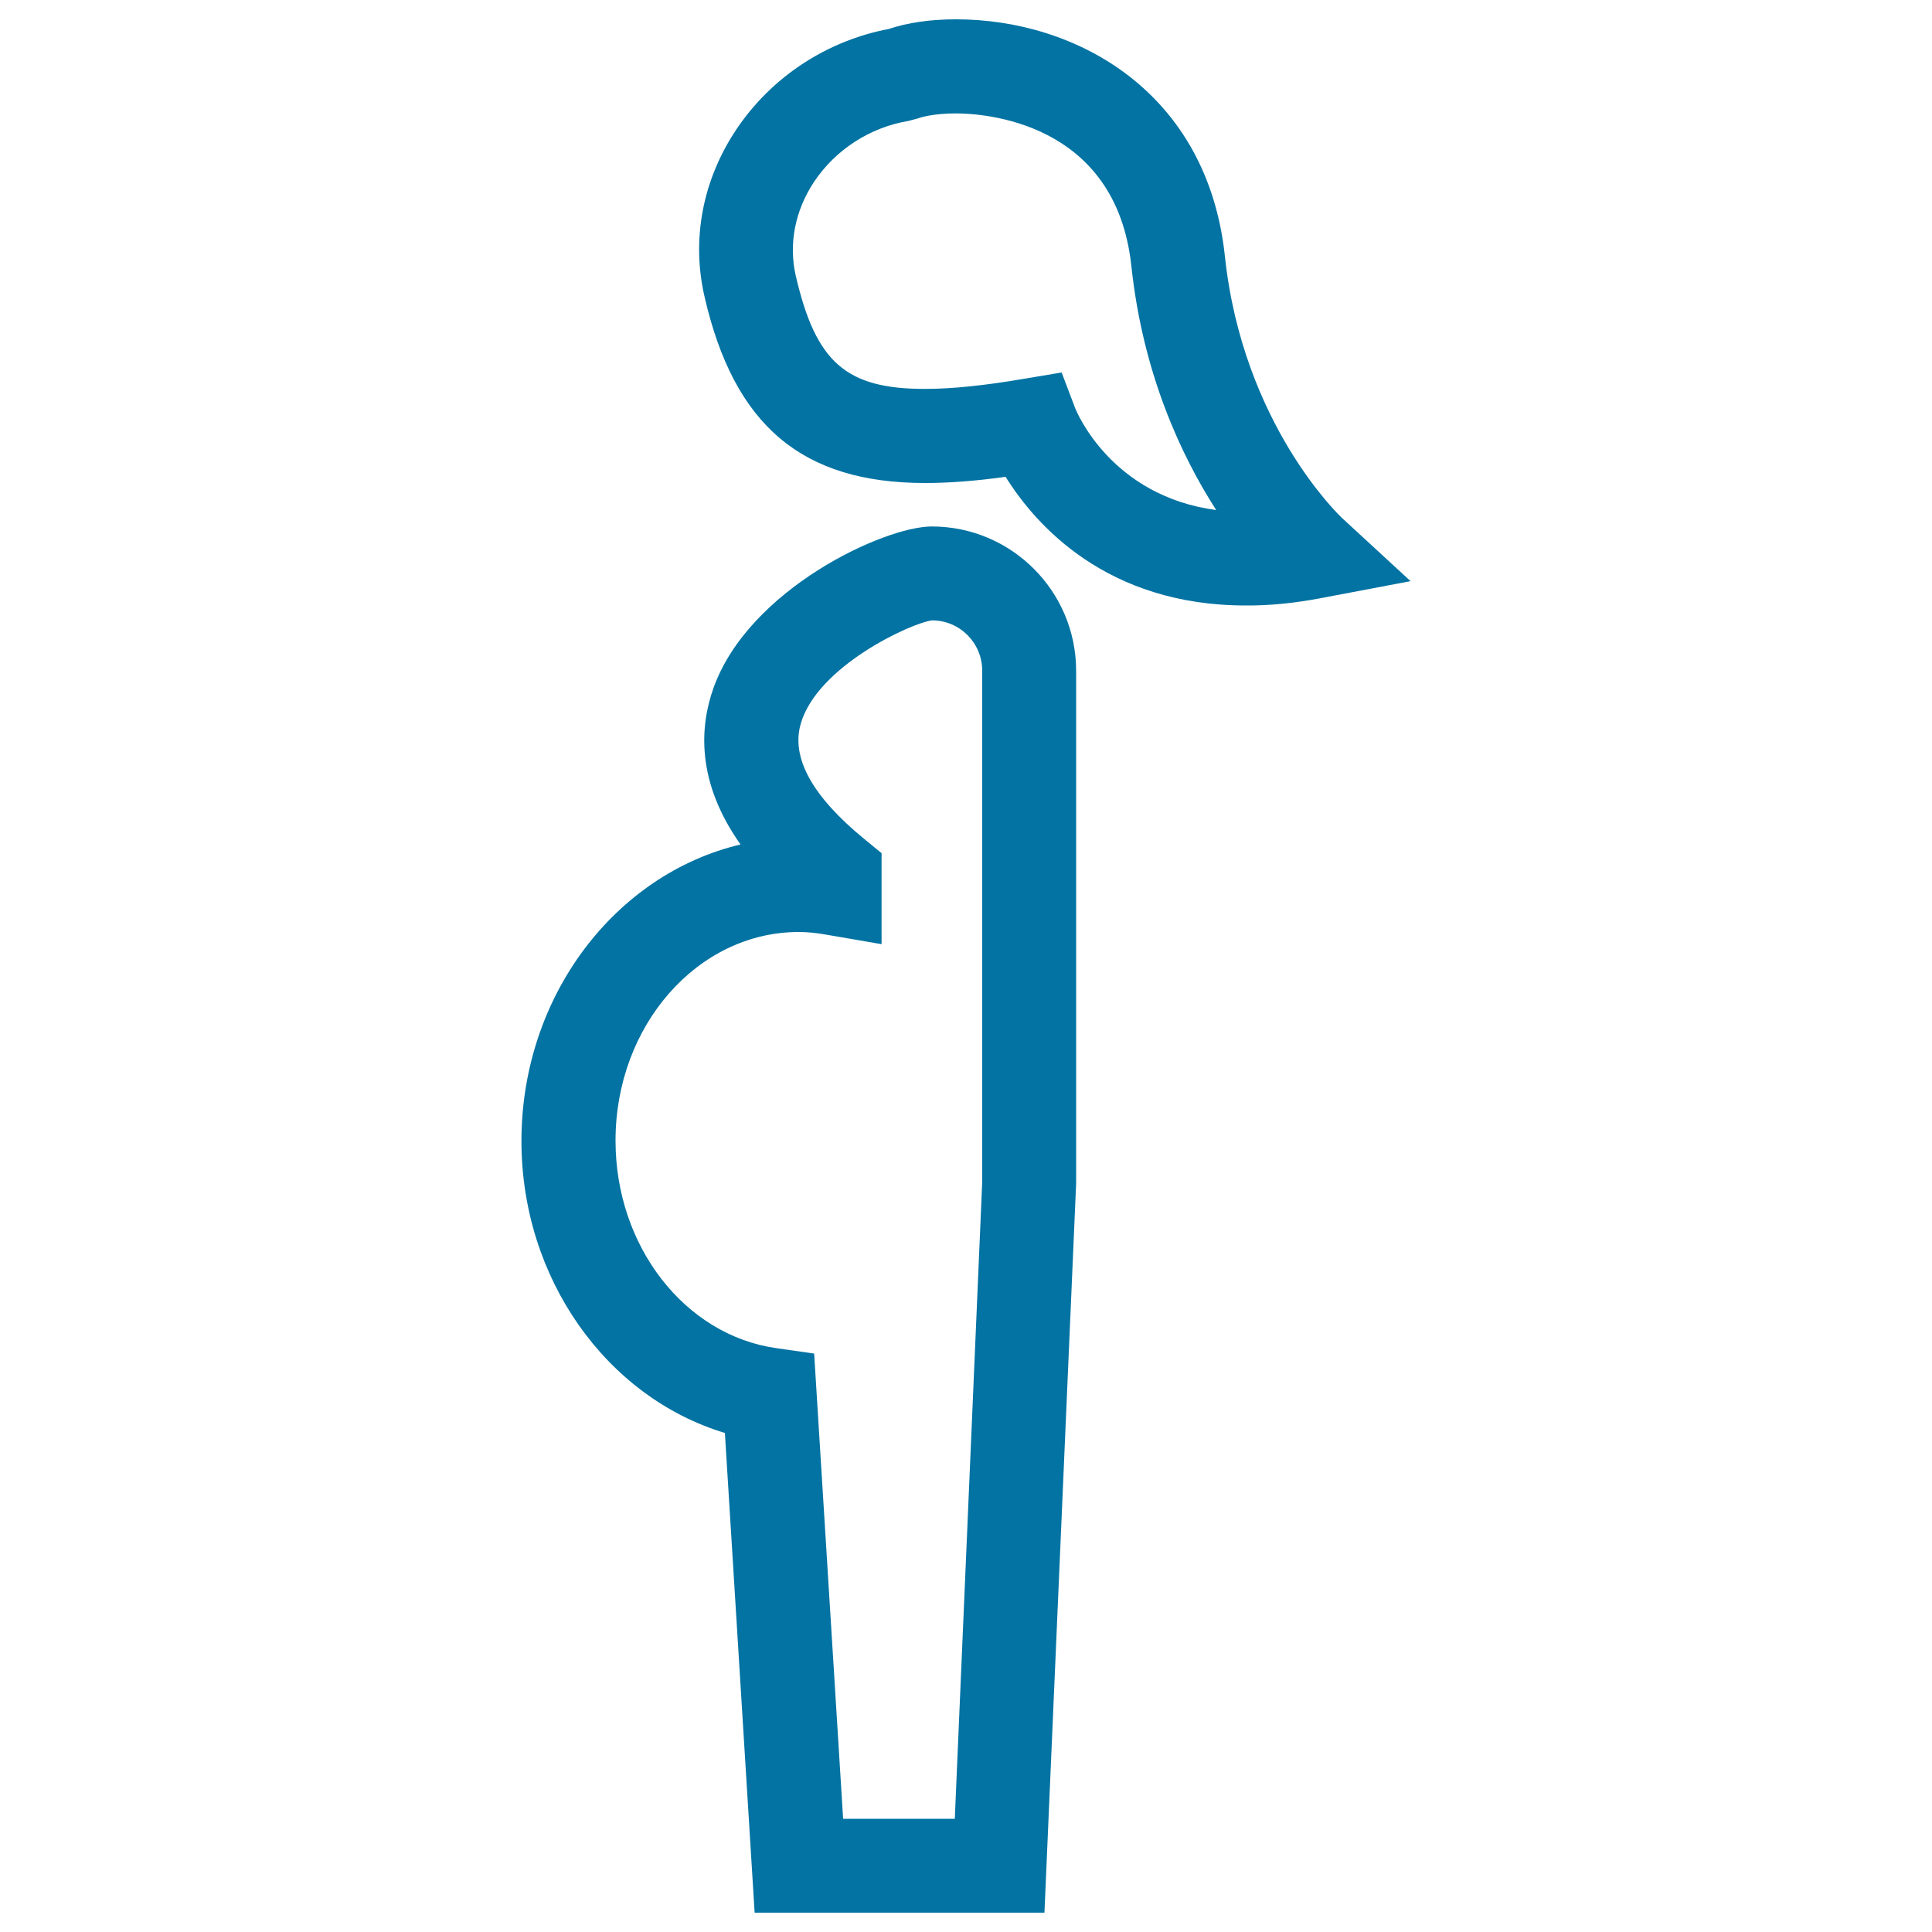<svg xmlns="http://www.w3.org/2000/svg" viewBox="0 0 1000 1000" style="fill:#0273a2">
<title>Pregnant Woman Outlined Side View SVG icon</title>
<g><path d="M682.6,309.8l47.5-9l-35.6-32.8c-0.5-0.5-51.2-48.1-60.5-135.4C625,47.9,557.6,10,494.8,10c-13.1,0-25,1.7-34.8,5c-32.2,6.1-60.9,25-79,52.2c-17.4,26.1-23.2,56.9-16.3,86.5C380,220.3,415.2,250,478.8,250c12.2,0,25.9-1,41.7-3.2c15.5,24.9,52.3,66.6,124.3,66.6C656.9,313.5,669.6,312.2,682.6,309.8z M556.6,211.5l-7.1-18.7l-19.7,3.3c-20.6,3.5-37.3,5.2-51,5.2c-40.9,0-56.5-13.7-66.9-58.5c-3.8-16.5-0.4-33.8,9.4-48.6c11.1-16.7,29-28.3,48.9-31.6l4.5-1.2c1.7-0.6,8.2-2.7,20-2.7c13.8,0,82.9,3.8,90.9,79.1c6,55.9,25.9,98.2,43.9,126.2C575.3,256.8,557.4,213.4,556.6,211.5z"/><path d="M269.9,590.6c0,71.1,44,132.6,105.3,151.1L390.6,990h150L557,612.7V347.2c0-41.2-33.5-74.7-74.7-74.7c-24.7,0-94.7,32.4-113,83.6c-7.2,20.2-8.9,48.7,14,81C318.6,452.4,269.9,515.4,269.9,590.6z M413.4,482.4c4.3,0,8.8,0.4,14.4,1.4l28.5,4.9v-47.1l-8.9-7.3c-27-22.1-38.1-42.2-32.9-59.8c8.6-29.7,57-52,67.9-53.4c14.4,0,26,11.7,26,26.1l0,264.4l-14.2,329.8h-57.8l-15-240.8l-19.6-2.8c-47.4-6.7-83.2-52.8-83.2-107.3C318.5,530.9,361.1,482.4,413.4,482.4z"/></g>
</svg>